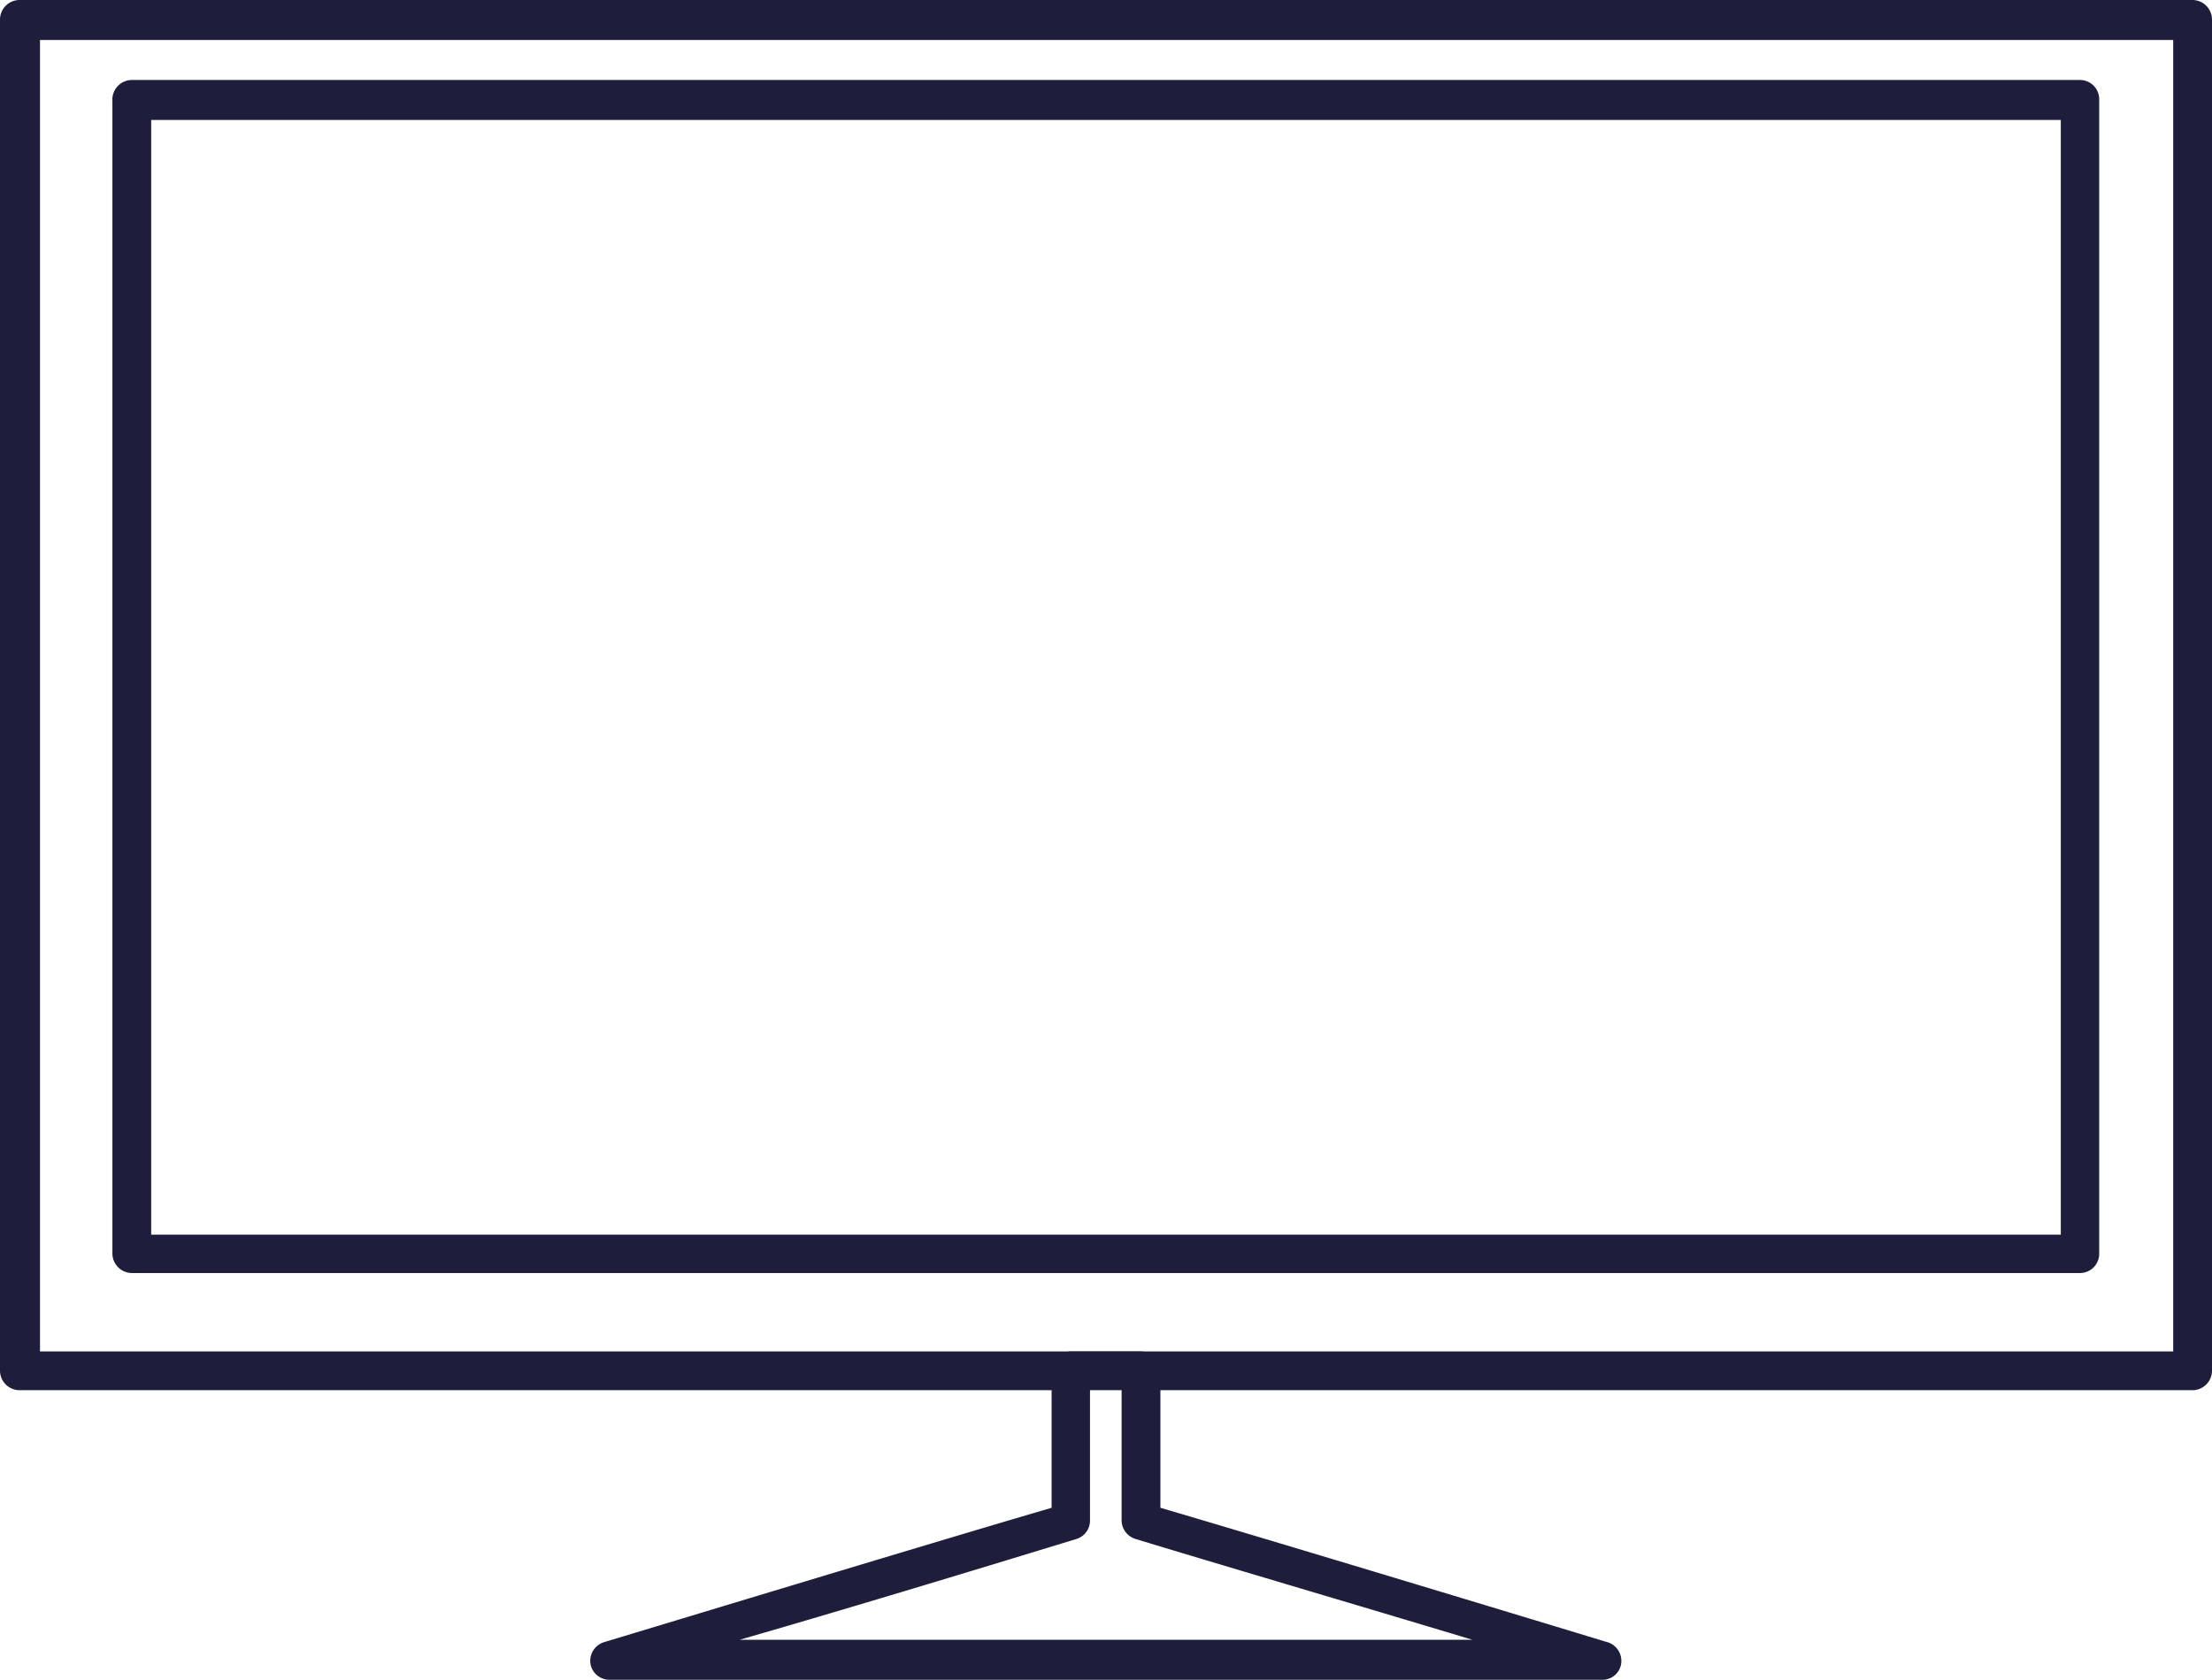 <svg xmlns="http://www.w3.org/2000/svg" viewBox="0 0 55.3 42"><defs><style>.cls-1{fill:#1e1e3c;}</style></defs><title>icon_01</title><g id="Layer_2" data-name="Layer 2"><g id="レイヤー_2" data-name="レイヤー 2"><path class="cls-1" d="M54.82,34.51H.48a.23.23,0,0,1-.23-.23V.48A.23.23,0,0,1,.48.25H54.82a.23.23,0,0,1,.23.23v33.8A.24.24,0,0,1,54.82,34.51ZM.71,34.05H54.58V.71H.71Z"/><path class="cls-1" d="M54.82,34.76H.48A.49.49,0,0,1,0,34.28V.48A.49.49,0,0,1,.48,0H54.82a.49.49,0,0,1,.48.48v33.8A.49.49,0,0,1,54.82,34.76ZM.5,34.18v.1H.62A.29.29,0,0,1,.5,34.18Zm54.3,0a.3.3,0,0,1-.08.08h.08ZM1,33.79H54.33V1H1ZM.58.5H.48V.62A.29.29,0,0,1,.58.5Zm54.1,0a.29.29,0,0,1,.12.1V.48Z"/><path class="cls-1" d="M52,31.58H3.29a.23.23,0,0,1-.23-.23V2.52a.24.24,0,0,1,.23-.23H52a.23.23,0,0,1,.23.23V31.35A.23.23,0,0,1,52,31.58ZM3.53,31.12H51.77V2.75H3.53Z"/><path class="cls-1" d="M52,31.83H3.29a.49.49,0,0,1-.48-.48V2.52A.49.49,0,0,1,3.29,2H52a.48.48,0,0,1,.48.48V31.35A.48.48,0,0,1,52,31.83ZM3.31,31.25v.1h.12A.29.29,0,0,1,3.31,31.25Zm48.67,0a.2.2,0,0,1-.08.08H52Zm-48.2-.38H51.52V3H3.78ZM3.39,2.54h-.1v.12A.29.29,0,0,1,3.39,2.54Zm48.48,0a.22.22,0,0,1,.11.1v-.1Z"/><path class="cls-1" d="M40.06,41.75H15.24a.23.23,0,0,1-.23-.2.22.22,0,0,1,.16-.25c.09,0,8.41-2.55,11.37-3.41V34.28a.23.23,0,0,1,.23-.23h1.76a.23.23,0,0,1,.23.23v3.61c3,.86,11.28,3.38,11.36,3.41a.24.24,0,0,1,.17.25A.23.23,0,0,1,40.06,41.75ZM16.8,41.29H38.5c-2.62-.79-7.95-2.41-10-3a.23.23,0,0,1-.17-.22V34.51H27v3.55a.24.24,0,0,1-.16.22C24.75,38.88,19.42,40.5,16.8,41.29Z"/><path class="cls-1" d="M40.06,42H15.24a.48.48,0,0,1-.48-.41.49.49,0,0,1,.34-.53c1.43-.43,8.35-2.53,11.19-3.36V34.28a.49.49,0,0,1,.48-.49h1.76a.49.49,0,0,1,.48.49V37.7c2.83.83,9.76,2.93,11.14,3.35a.49.49,0,0,1,.38.54A.47.47,0,0,1,40.06,42Zm-23.45-.88-1.32.41h1.42a.26.26,0,0,1-.16-.19A.26.26,0,0,1,16.61,41.12Zm22.06,0a.27.27,0,0,1,.08.22.27.27,0,0,1-.12.17H40ZM18.49,41H36.81c-2.89-.87-6.72-2-8.42-2.52a.49.49,0,0,1-.35-.46v-3.3h-.79v3.3a.48.48,0,0,1-.34.46C25.21,39,21.38,40.17,18.49,41Zm10.05-3v0h.05Zm-1.77,0a.15.15,0,0,1,0,.06h0Zm.1-3.7h-.1v.12A.29.29,0,0,1,26.87,34.29Zm1.52,0a.23.23,0,0,1,.12.1v-.1Z"/></g></g></svg>